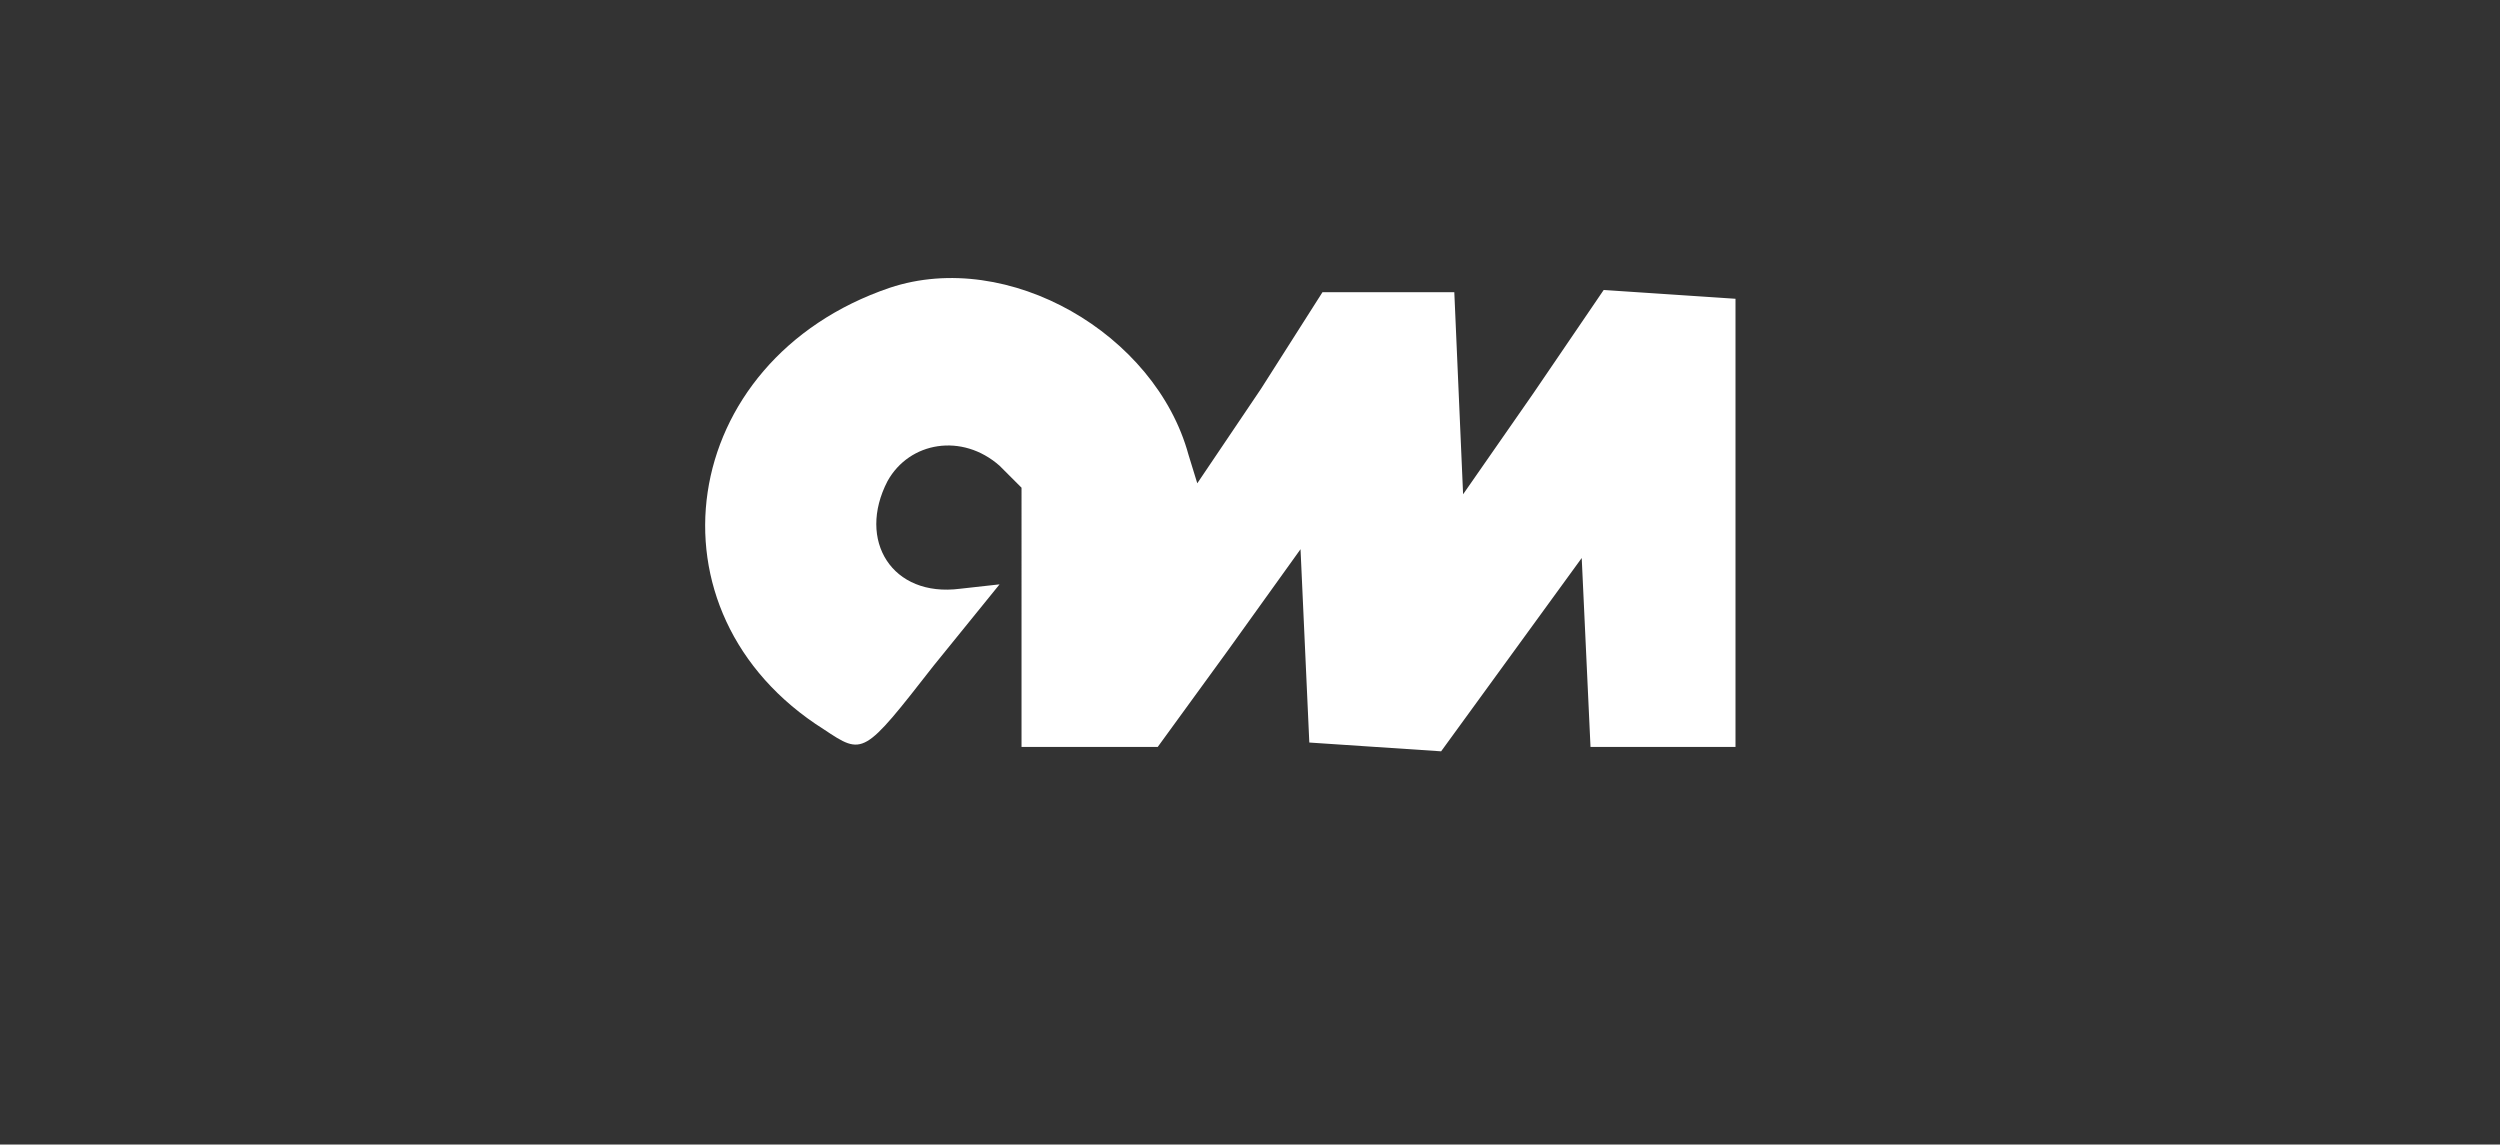 <?xml version="1.0" encoding="utf-8"?>
<!-- Generator: Adobe Illustrator 27.0.0, SVG Export Plug-In . SVG Version: 6.00 Build 0)  -->
<svg version="1.1" id="Layer_2_00000173145455501294948460000007773607920958915006_"
	 xmlns="http://www.w3.org/2000/svg" xmlns:xlink="http://www.w3.org/1999/xlink" x="0px" y="0px" viewBox="0 0 113.8 52.1"
	 style="enable-background:new 0 0 113.8 52.1;" xml:space="preserve">
<rect x="0" y="0" width="113.8" height="52.1" fill="#333333" stroke="none"/>
<style type="text/css">
	.st0{fill-rule:evenodd;clip-rule:evenodd;fill:#FFFFFF;}
</style>
<g id="svg">
	<g id="svgg">
		<path id="path0" class="st0" d="M40.5,13.1c-9.7,3.3-11.4,14.8-3,20.1c1.8,1.2,1.8,1.2,5-2.9l3-3.7l-1.8,0.2
			c-3.1,0.4-4.7-2.2-3.3-4.9c1-1.8,3.4-2.2,5.1-0.7l1,1V34h6.2l3.2-4.4l3.3-4.6l0.2,4.4l0.2,4.4l3,0.2l3,0.2l3.2-4.4l3.2-4.4
			l0.2,4.3l0.2,4.3H79V13.6l-3-0.2l-3-0.2l-3.2,4.7l-3.2,4.6l-0.2-4.6l-0.2-4.6h-6l-2.8,4.4L54.5,22l-0.4-1.3
			C52.6,15.2,45.9,11.3,40.5,13.1"/>
	</g>
</g>
</svg>
